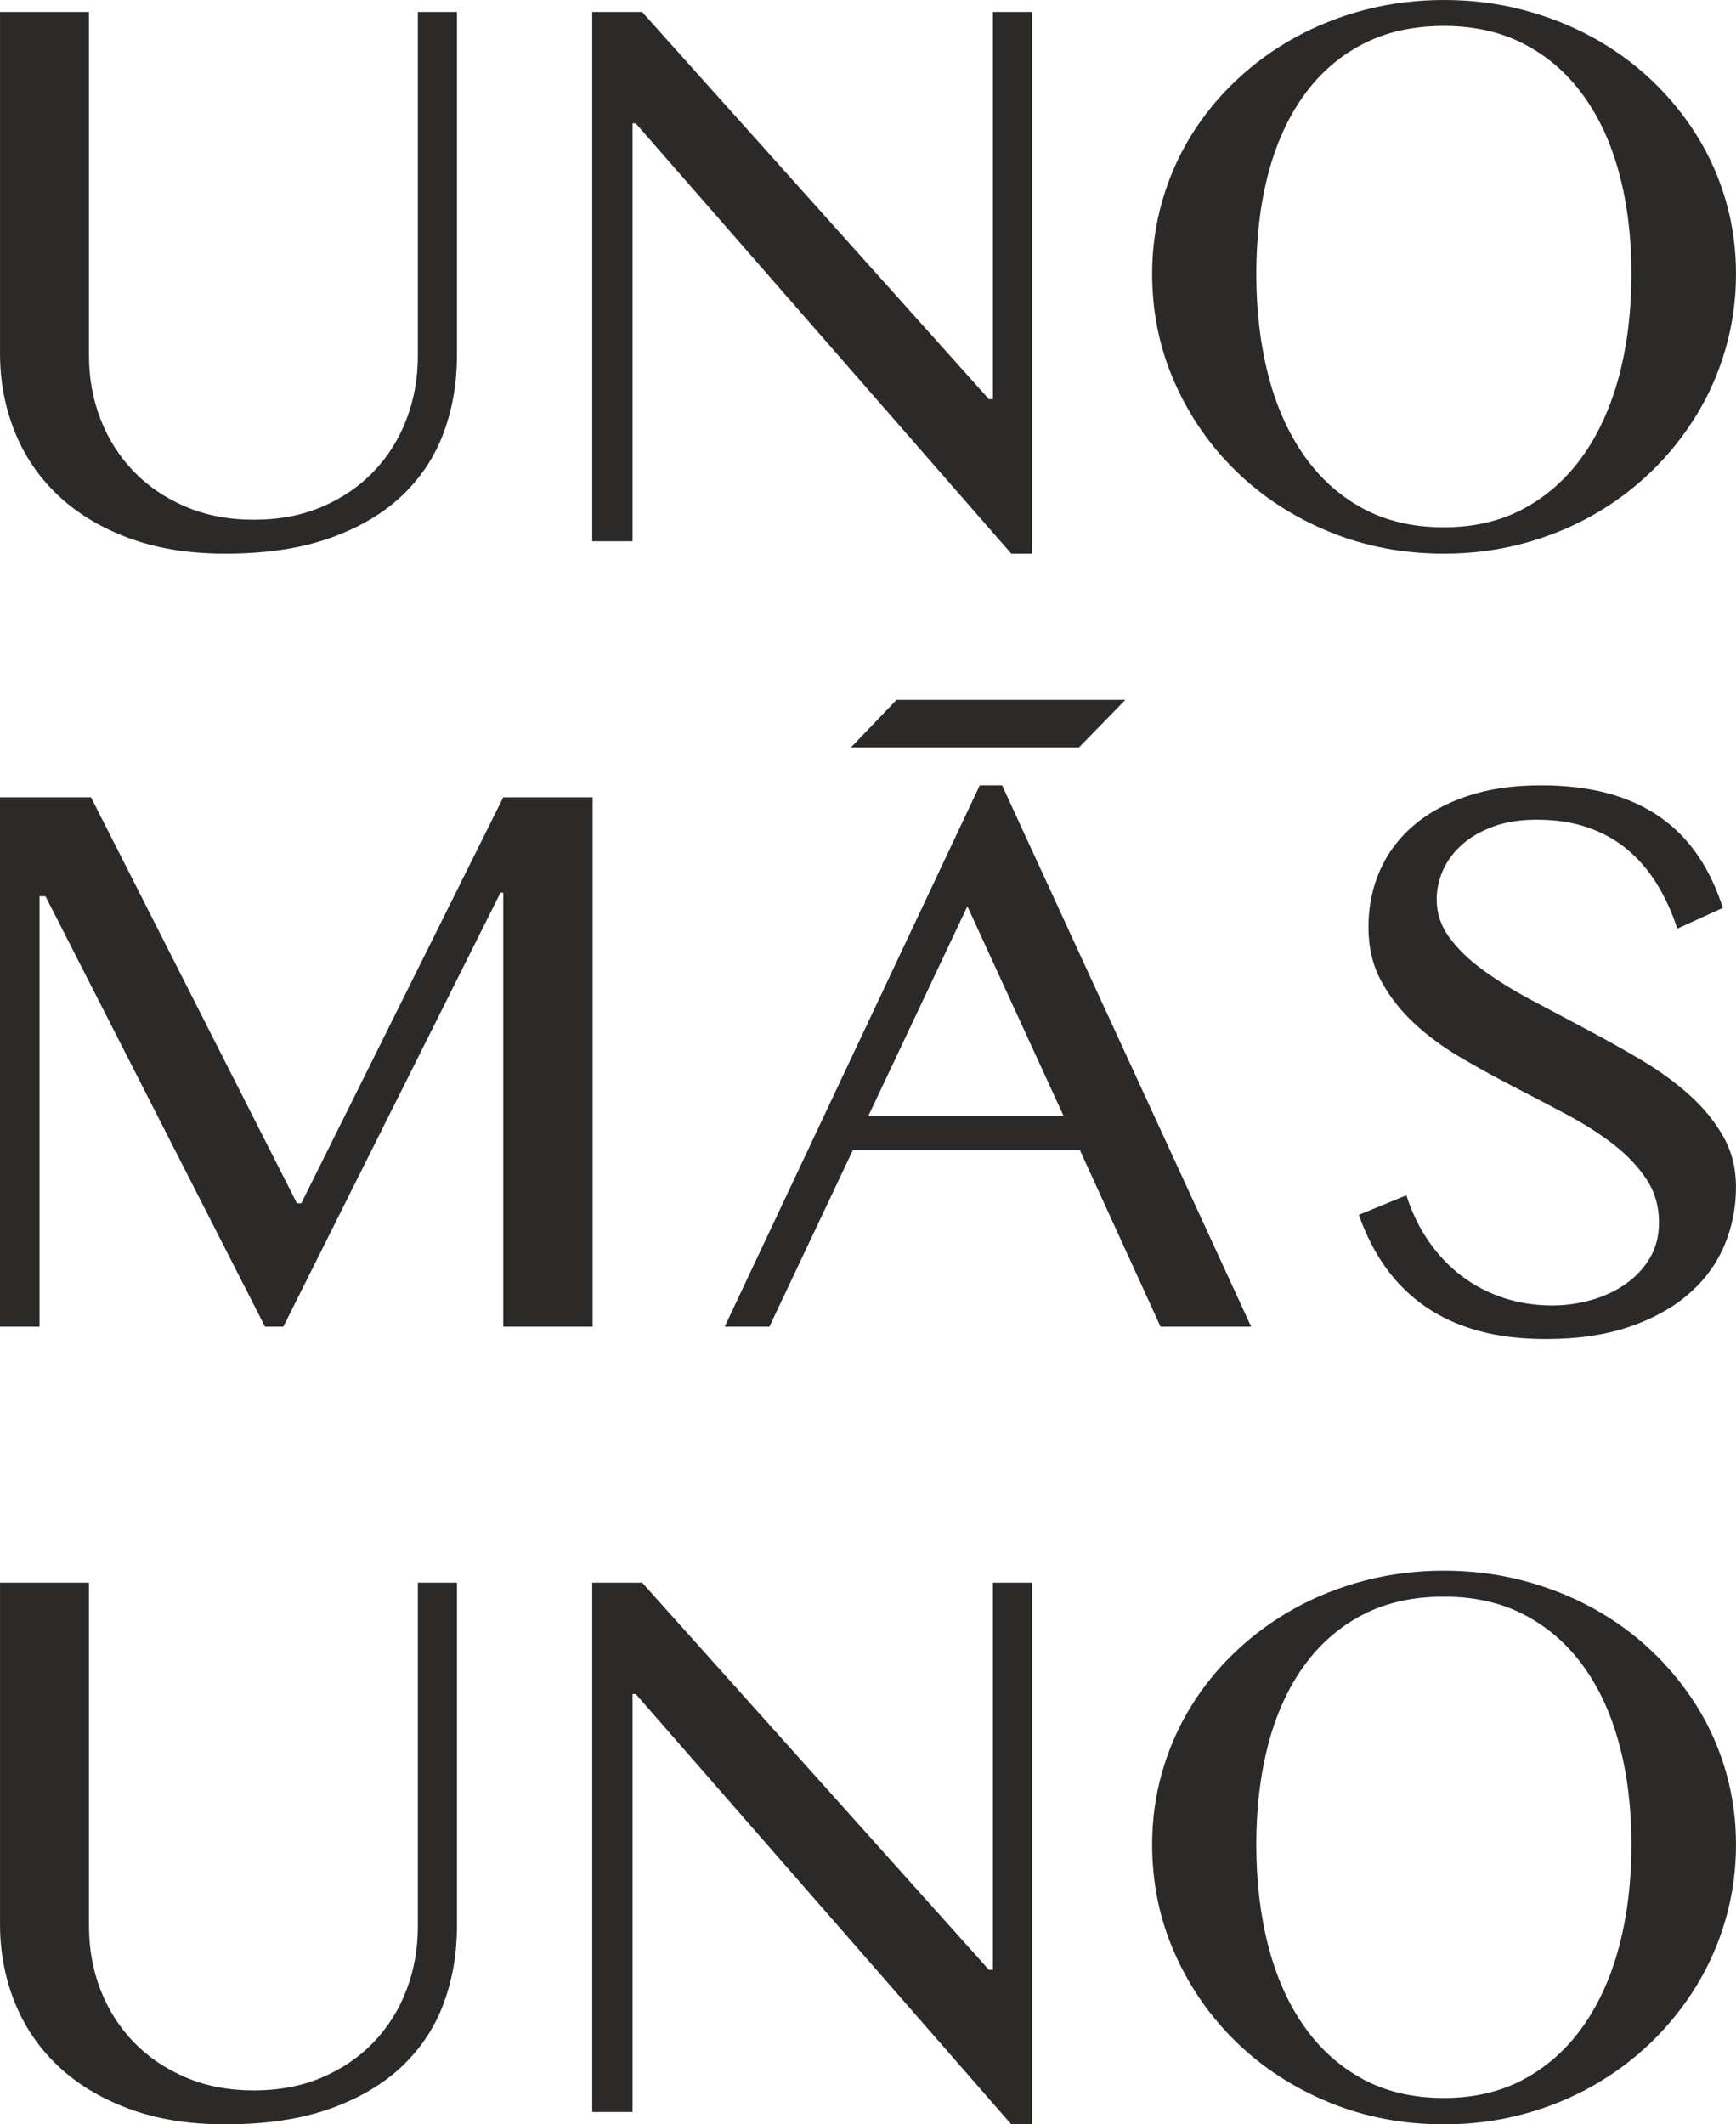 <?xml version="1.0" encoding="UTF-8"?>
<!DOCTYPE svg PUBLIC "-//W3C//DTD SVG 1.1//EN" "http://www.w3.org/Graphics/SVG/1.1/DTD/svg11.dtd">
<!-- Creator: CorelDRAW -->
<svg xmlns="http://www.w3.org/2000/svg" xml:space="preserve" width="43.069mm" height="52.69mm" version="1.1" style="shape-rendering:geometricPrecision; text-rendering:geometricPrecision; image-rendering:optimizeQuality; fill-rule:evenodd; clip-rule:evenodd"
viewBox="0 0 3291.56 4026.91"
 xmlns:xlink="http://www.w3.org/1999/xlink"
 xmlns:xodm="http://www.corel.com/coreldraw/odm/2003">
 <defs>
  <style type="text/css">
   <![CDATA[
    .fil0 {fill:#2B2A29;fill-rule:nonzero}
   ]]>
  </style>
 </defs>
 <g id="Слой_x0020_1">
  <g id="_1951639443296">
   <path class="fil0" d="M-0 22.7l168.74 0 0 651.5c0,42.88 7.3,83.11 21.94,120.68 14.62,37.59 35.56,70.5 62.81,98.75 27.24,28.25 60.15,50.59 98.74,66.96 38.59,16.4 81.59,24.59 129.01,24.59 47.92,0 91.05,-8.19 129.4,-24.59 38.34,-16.38 71,-38.71 97.99,-66.96 26.98,-28.25 47.67,-61.16 62.05,-98.75 14.37,-37.57 21.56,-77.8 21.56,-120.68l0 -651.5 74.16 0 0 651.5c0,51.45 -8.32,99.88 -24.96,145.29 -16.65,45.4 -42.76,85.12 -78.32,119.17 -35.56,34.06 -81.1,61.03 -136.59,80.97 -55.49,19.92 -122.08,29.88 -199.75,29.88 -69.12,0 -130.28,-9.97 -183.5,-29.88 -53.22,-19.94 -97.86,-47.04 -133.94,-81.35 -36.07,-34.3 -63.3,-74.54 -81.71,-120.7 -18.42,-46.15 -27.62,-95.46 -27.62,-147.93l0 -646.95z"/>
   <polygon class="fil0" points="1122.91,22.7 1217.5,22.7 1875.05,756.68 1882.62,756.68 1882.62,22.7 1956.78,22.7 1956.78,1049.51 1917.43,1049.51 1205.4,233.8 1199.34,233.8 1199.34,1026.05 1122.91,1026.05 "/>
   <path class="fil0" d="M2737.66 999.57c57.52,0 108.33,-11.98 152.47,-35.94 44.14,-23.96 81.35,-57.38 111.61,-100.27 30.27,-42.87 53.09,-93.57 68.47,-152.08 15.4,-58.52 23.09,-122.58 23.09,-192.2 0,-69.11 -7.69,-132.42 -23.09,-189.93 -15.38,-57.5 -38.2,-107.07 -68.47,-148.69 -30.26,-41.63 -67.47,-73.89 -111.61,-96.85 -44.14,-22.94 -94.95,-34.43 -152.47,-34.43 -58.53,0 -109.85,11.49 -153.98,34.43 -44.14,22.97 -81.23,55.23 -111.23,96.85 -30.01,41.61 -52.58,91.18 -67.73,148.69 -15.13,57.52 -22.7,120.82 -22.7,189.93 0,69.62 7.57,133.68 22.7,192.2 15.15,58.51 37.72,109.21 67.73,152.08 30,42.89 67.09,76.31 111.23,100.27 44.14,23.96 95.46,35.94 153.98,35.94zm0 49.94c-77.68,0 -150.19,-13.89 -217.55,-41.61 -67.34,-27.74 -125.87,-65.71 -175.54,-113.88 -49.7,-48.16 -88.8,-104.43 -117.29,-168.74 -28.5,-64.31 -42.75,-133.05 -42.75,-206.19 0,-47.92 6.43,-94.09 19.3,-138.48 12.85,-44.38 31.14,-85.75 54.86,-124.09 23.7,-38.34 52.32,-73.28 85.88,-104.81 33.54,-31.51 70.75,-58.5 111.6,-80.97 40.86,-22.44 84.99,-39.84 132.42,-52.21 47.41,-12.34 97.11,-18.53 149.07,-18.53 51.95,0 101.65,6.18 149.07,18.53 47.41,12.37 91.67,29.78 132.79,52.21 41.12,22.46 78.32,49.46 111.62,80.97 33.29,31.53 61.91,66.48 85.89,104.81 23.95,38.34 42.37,79.7 55.23,124.09 12.86,44.4 19.29,90.56 19.29,138.48 0,48.42 -6.43,95.21 -19.29,140.36 -12.86,45.15 -31.28,87.4 -55.23,126.74 -23.97,39.35 -52.6,75.17 -85.89,107.45 -33.3,32.29 -70.5,60.03 -111.62,83.24 -41.12,23.21 -85.38,41.12 -132.79,53.72 -47.41,12.6 -97.11,18.92 -149.07,18.92z"/>
   <polygon class="fil0" points="-0,1511.4 172.52,1511.4 562.97,2280.94 571.28,2280.94 954.17,1511.4 1123.66,1511.4 1123.66,2514.76 954.17,2514.76 954.17,1692.24 948.87,1692.24 537.23,2514.76 502.43,2514.76 86.25,1699.06 74.9,1699.06 74.9,2514.76 -0,2514.76 "/>
   <path class="fil0" d="M1646.54 2115.22l370.02 0 -182.37 -397.25 -187.66 397.25zm253.48 -626.52l472.18 1026.06 -171.77 0 -152.86 -334.46 -430.55 0 -158.15 334.46 -84.75 0 483.52 -1026.06 42.37 0z"/>
   <path class="fil0" d="M2943.49 2474.65c24.72,0 49.2,-3.41 73.4,-10.21 24.2,-6.82 45.9,-16.9 65.07,-30.27 19.17,-13.36 34.55,-29.75 46.16,-49.19 11.6,-19.41 17.4,-41.99 17.4,-67.71 0,-30.77 -7.95,-58.14 -23.83,-82.1 -15.9,-23.96 -36.7,-45.89 -62.42,-65.83 -25.73,-19.92 -55.13,-38.71 -88.16,-56.38 -33.04,-17.65 -66.72,-35.3 -101.02,-52.96 -34.31,-17.65 -67.98,-36.19 -101.01,-55.62 -33.05,-19.41 -62.42,-41.12 -88.16,-65.07 -25.72,-23.96 -46.54,-50.71 -62.42,-80.21 -15.89,-29.52 -23.83,-63.43 -23.83,-101.78 0,-38.34 7.18,-73.9 21.56,-106.7 14.38,-32.78 35.44,-61.16 63.18,-85.13 27.74,-23.95 61.92,-42.75 102.54,-56.36 40.59,-13.62 87.13,-20.43 139.6,-20.43 47.41,0 89.78,5.04 127.11,15.13 37.34,10.1 70.13,24.98 98.38,44.64 28.25,19.67 52.21,43.9 71.88,72.65 19.69,28.74 35.57,62.04 47.68,99.87l-86.26 39.34c-10.1,-30.77 -22.96,-58.89 -38.59,-84.37 -15.64,-25.47 -34.32,-47.29 -56,-65.45 -21.7,-18.15 -46.8,-32.16 -75.29,-42 -28.51,-9.83 -60.67,-14.74 -96.48,-14.74 -31.79,0 -59.53,4.42 -83.24,13.23 -23.71,8.83 -43.51,20.44 -59.41,34.81 -15.87,14.38 -27.74,30.53 -35.56,48.44 -7.83,17.91 -11.73,36.19 -11.73,54.86 0,26.22 8.07,50.32 24.23,72.25 16.14,21.95 37.56,42.63 64.3,62.04 26.73,19.43 57.14,38.22 91.18,56.37 34.06,18.17 68.73,36.59 104.05,55.25 35.31,18.66 69.99,38.09 104.04,58.26 34.06,20.19 64.43,42.26 91.18,66.22 26.73,23.96 48.17,50.2 64.31,78.7 16.15,28.49 24.21,60.41 24.21,95.71 0,39.86 -7.57,77.33 -22.69,112.37 -15.13,35.07 -37.83,65.58 -68.1,91.56 -30.26,25.99 -67.86,46.54 -112.74,61.68 -44.9,15.13 -97.12,22.7 -156.64,22.7 -48.42,0 -91.54,-5.3 -129.39,-15.89 -37.82,-10.58 -71.24,-25.98 -100.26,-46.15 -29,-20.18 -53.84,-44.76 -74.52,-73.78 -20.69,-29 -37.59,-62.17 -50.7,-99.51l90.05 -37.08c10.59,32.8 24.83,62.06 42.75,87.78 17.9,25.73 38.71,47.55 62.42,65.46 23.71,17.91 50.06,31.66 79.08,41.23 29,9.6 59.89,14.38 92.69,14.38z"/>
   <path class="fil0" d="M-0 3000.1l168.74 0 0 651.51c0,42.87 7.3,83.11 21.94,120.68 14.62,37.59 35.56,70.51 62.81,98.76 27.24,28.25 60.15,50.57 98.74,66.96 38.59,16.41 81.59,24.59 129.01,24.59 47.92,0 91.05,-8.19 129.4,-24.59 38.34,-16.39 71,-38.71 97.99,-66.96 26.98,-28.25 47.67,-61.17 62.05,-98.76 14.37,-37.56 21.56,-77.81 21.56,-120.68l0 -651.51 74.16 0 0 651.51c0,51.44 -8.32,99.87 -24.96,145.27 -16.65,45.4 -42.76,85.12 -78.32,119.18 -35.56,34.05 -81.1,61.04 -136.59,80.97 -55.49,19.91 -122.08,29.88 -199.75,29.88 -69.12,0 -130.28,-9.97 -183.5,-29.88 -53.22,-19.93 -97.86,-47.04 -133.94,-81.34 -36.07,-34.31 -63.3,-74.55 -81.71,-120.71 -18.42,-46.15 -27.62,-95.45 -27.62,-147.93l0 -646.95z"/>
   <polygon class="fil0" points="1122.91,3000.1 1217.5,3000.1 1875.05,3734.08 1882.62,3734.08 1882.62,3000.1 1956.78,3000.1 1956.78,4026.91 1917.43,4026.91 1205.4,3211.21 1199.34,3211.21 1199.34,4003.46 1122.91,4003.46 "/>
   <path class="fil0" d="M2737.66 3976.97c57.52,0 108.33,-11.98 152.47,-35.94 44.14,-23.95 81.35,-57.37 111.61,-100.26 30.27,-42.87 53.09,-93.57 68.47,-152.09 15.4,-58.52 23.09,-122.59 23.09,-192.2 0,-69.12 -7.69,-132.42 -23.09,-189.93 -15.38,-57.52 -38.2,-107.08 -68.47,-148.69 -30.26,-41.62 -67.47,-73.89 -111.61,-96.86 -44.14,-22.94 -94.95,-34.41 -152.47,-34.41 -58.53,0 -109.85,11.48 -153.98,34.41 -44.14,22.97 -81.23,55.24 -111.23,96.86 -30.01,41.61 -52.58,91.18 -67.73,148.69 -15.13,57.51 -22.7,120.81 -22.7,189.93 0,69.61 7.57,133.68 22.7,192.2 15.15,58.52 37.72,109.21 67.73,152.09 30,42.88 67.09,76.3 111.23,100.26 44.14,23.97 95.46,35.94 153.98,35.94zm0 49.94c-77.68,0 -150.19,-13.88 -217.55,-41.62 -67.34,-27.73 -125.87,-65.71 -175.54,-113.87 -49.7,-48.16 -88.8,-104.42 -117.29,-168.74 -28.5,-64.32 -42.75,-133.05 -42.75,-206.19 0,-47.93 6.43,-94.09 19.3,-138.48 12.85,-44.37 31.14,-85.74 54.86,-124.09 23.7,-38.34 52.32,-73.28 85.88,-104.8 33.54,-31.52 70.75,-58.51 111.6,-80.97 40.86,-22.45 84.99,-39.84 132.42,-52.21 47.41,-12.36 97.11,-18.54 149.07,-18.54 51.95,0 101.65,6.18 149.07,18.54 47.41,12.37 91.67,29.76 132.79,52.21 41.12,22.45 78.32,49.45 111.62,80.97 33.29,31.53 61.91,66.47 85.89,104.8 23.95,38.34 42.37,79.72 55.23,124.09 12.86,44.4 19.29,90.56 19.29,138.48 0,48.42 -6.43,95.21 -19.29,140.36 -12.86,45.16 -31.28,87.41 -55.23,126.74 -23.97,39.34 -52.6,75.16 -85.89,107.45 -33.3,32.28 -70.5,60.02 -111.62,83.23 -41.12,23.22 -85.38,41.12 -132.79,53.73 -47.41,12.59 -97.11,18.92 -149.07,18.92z"/>
   <polygon class="fil0" points="2045.84,1416.78 1613.5,1416.78 1699.96,1326.62 2133.85,1326.62 "/>
  </g>
 </g>
</svg>
